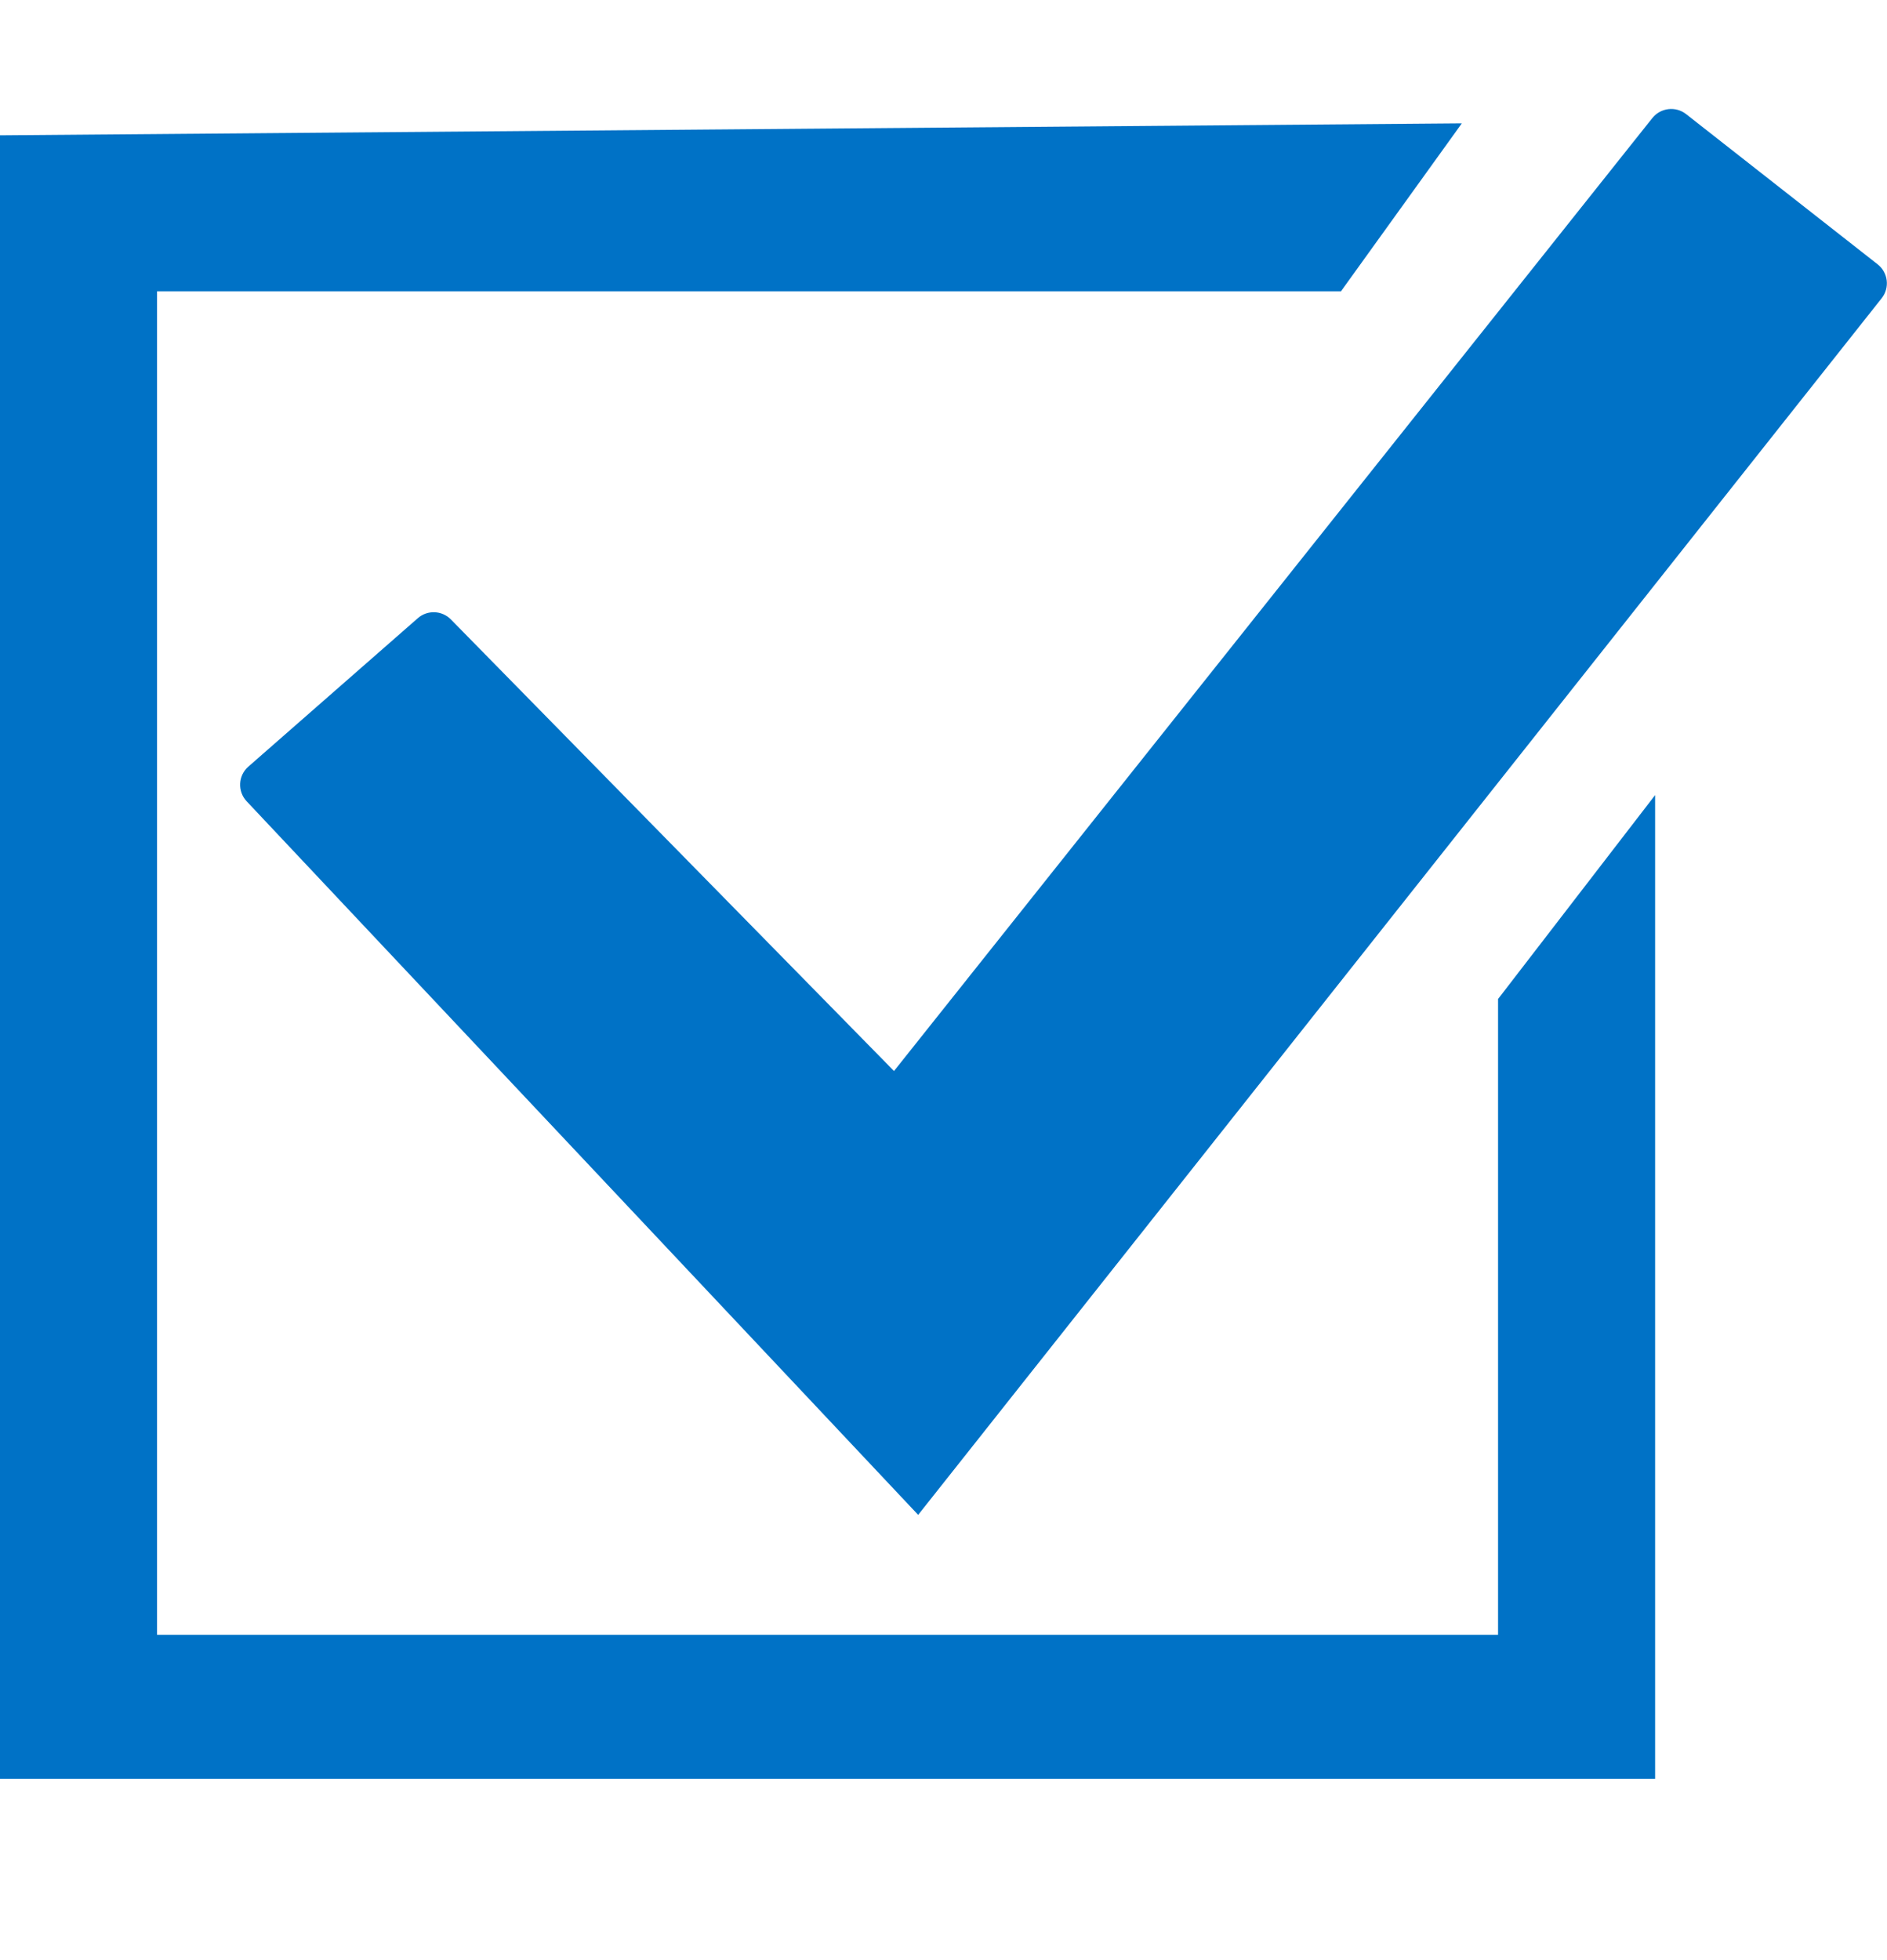 <svg width="26" height="27" viewBox="0 0 26 27" fill="none" xmlns="http://www.w3.org/2000/svg">
<path fill-rule="evenodd" clip-rule="evenodd" d="M6.213 8.533C6.089 8.407 5.889 8.399 5.756 8.516L3.422 10.56C3.28 10.684 3.27 10.901 3.399 11.038L12.651 20.867L25.926 4.109C26.041 3.965 26.016 3.754 25.871 3.641L23.232 1.572C23.088 1.459 22.88 1.484 22.766 1.627L12.318 14.753L6.213 8.533ZM20.142 1.699L18.477 4.012H2.164V22.519H20.641V13.761L22.805 10.952V24.502H0V1.864L20.142 1.699Z" fill="#0072C6"/>
</svg>
